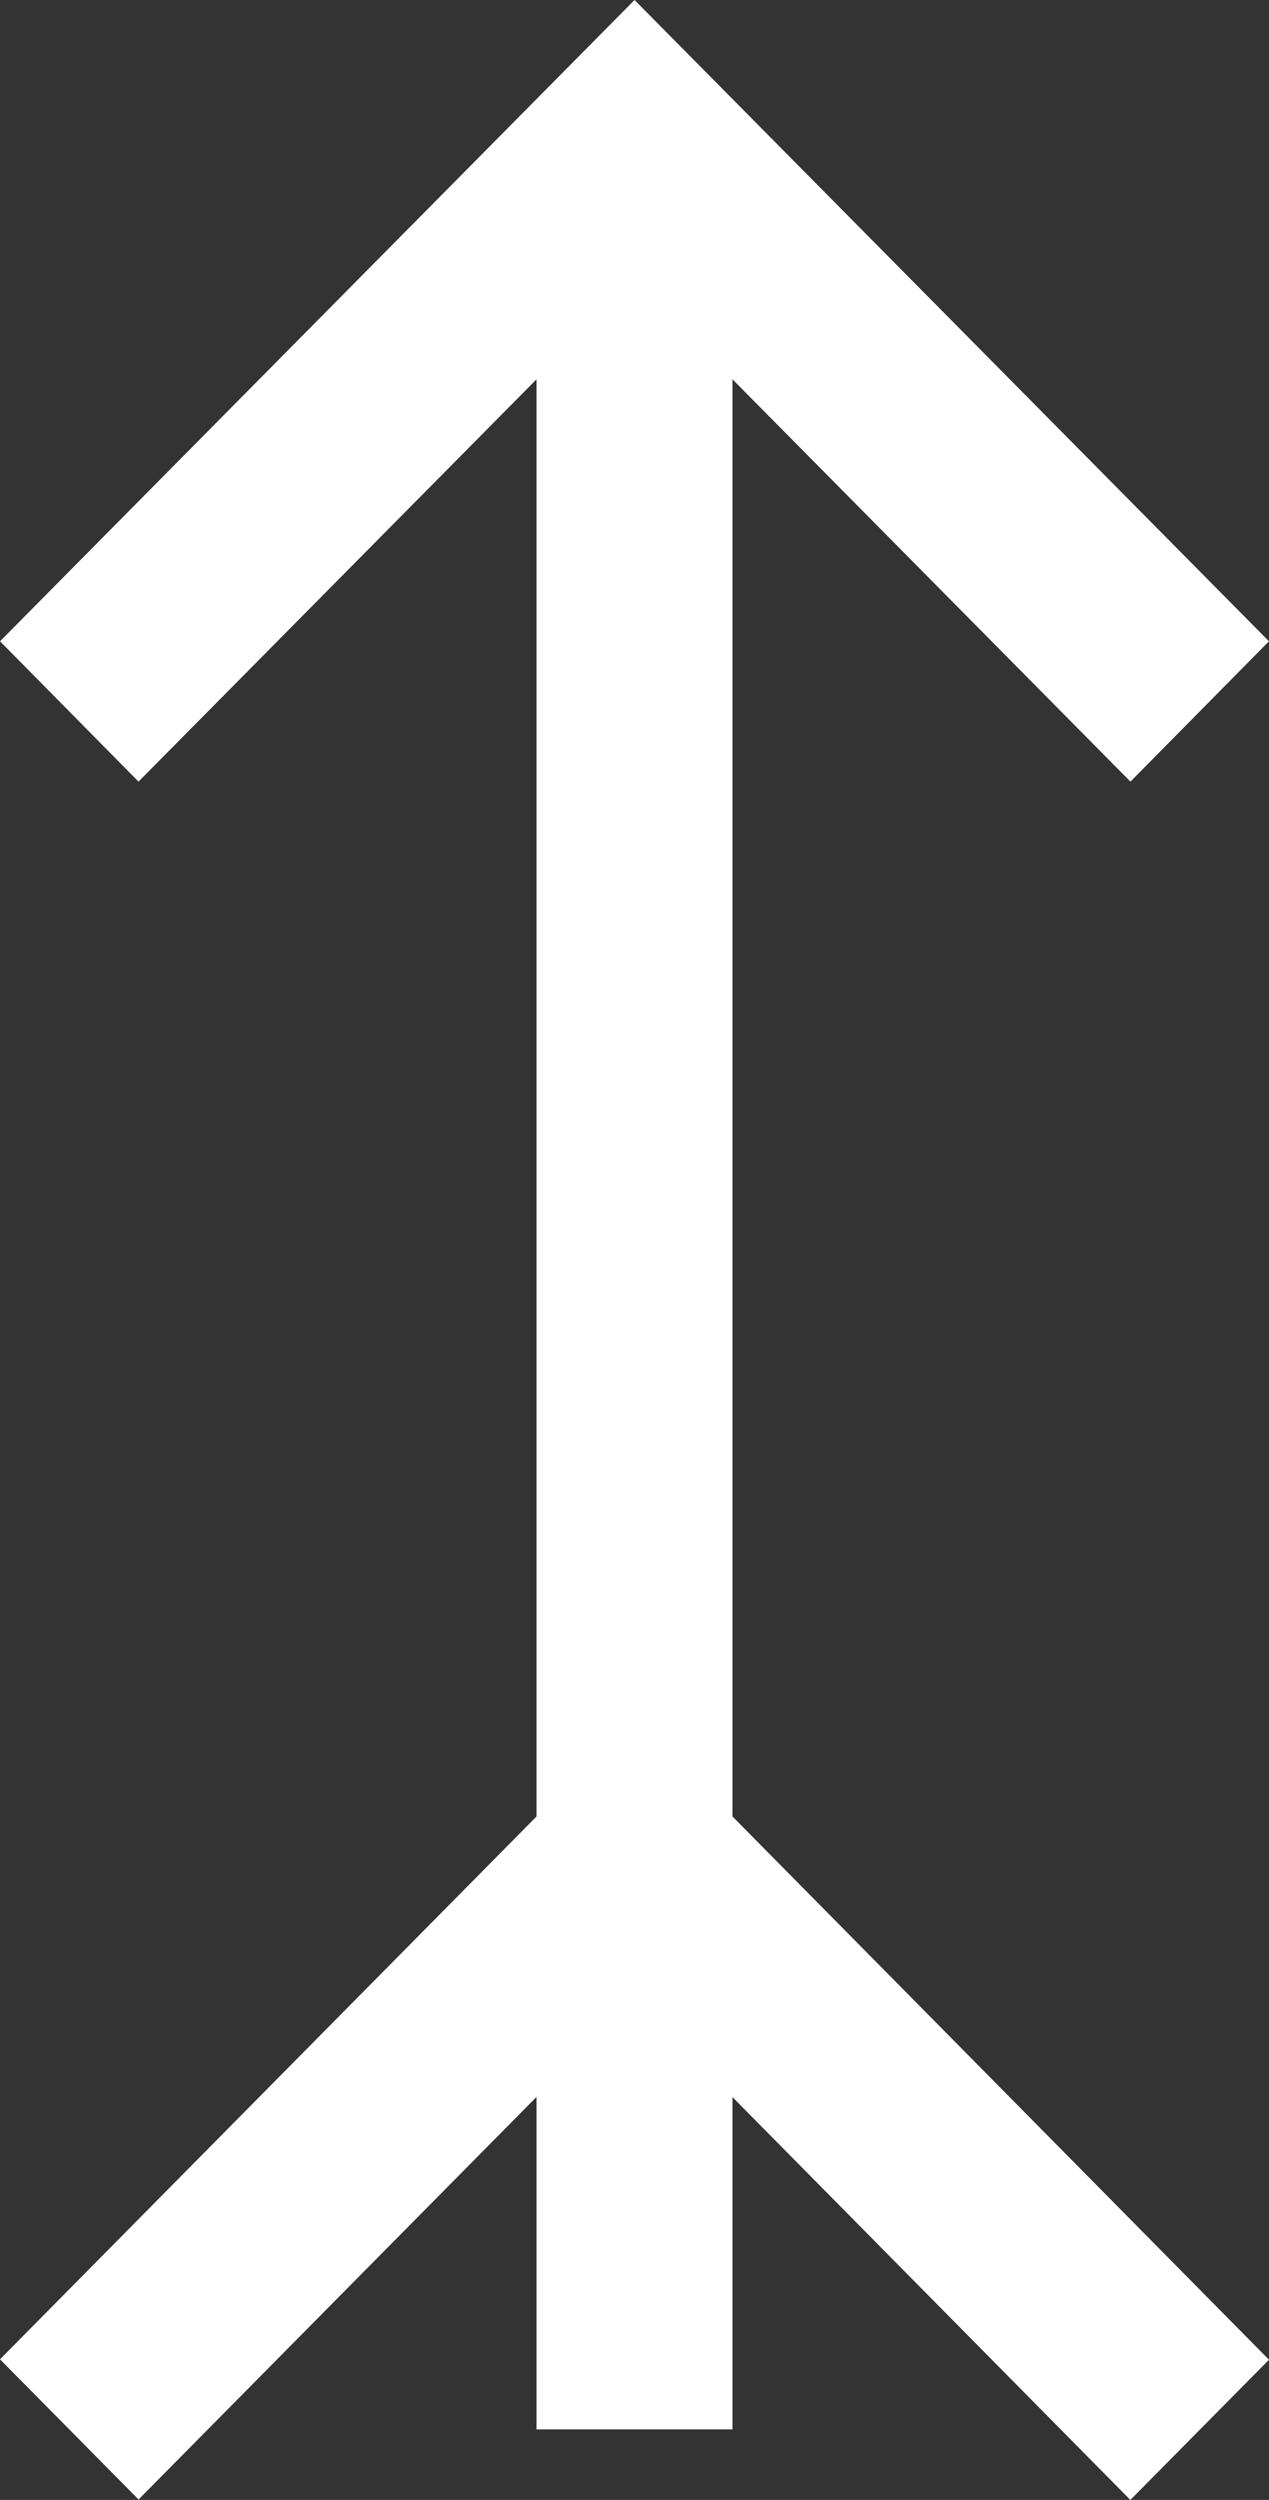 <?xml version="1.0" encoding="UTF-8"?> <svg xmlns="http://www.w3.org/2000/svg" width="32" height="63" viewBox="0 0 32 63" fill="none"><rect x="0" y="0" width="32" height="63" fill="#333333" stroke="none"/><path d="M18.471 9.559L28.506 19.697L31.999 16.161L16.001 0L0.001 16.161L3.493 19.697L13.529 9.559V45.777L0 59.456L3.494 62.989L13.529 52.844V61.222H18.471V52.849L28.504 63L32 59.467L18.471 45.777V9.559Z" fill="white"></path></svg> 